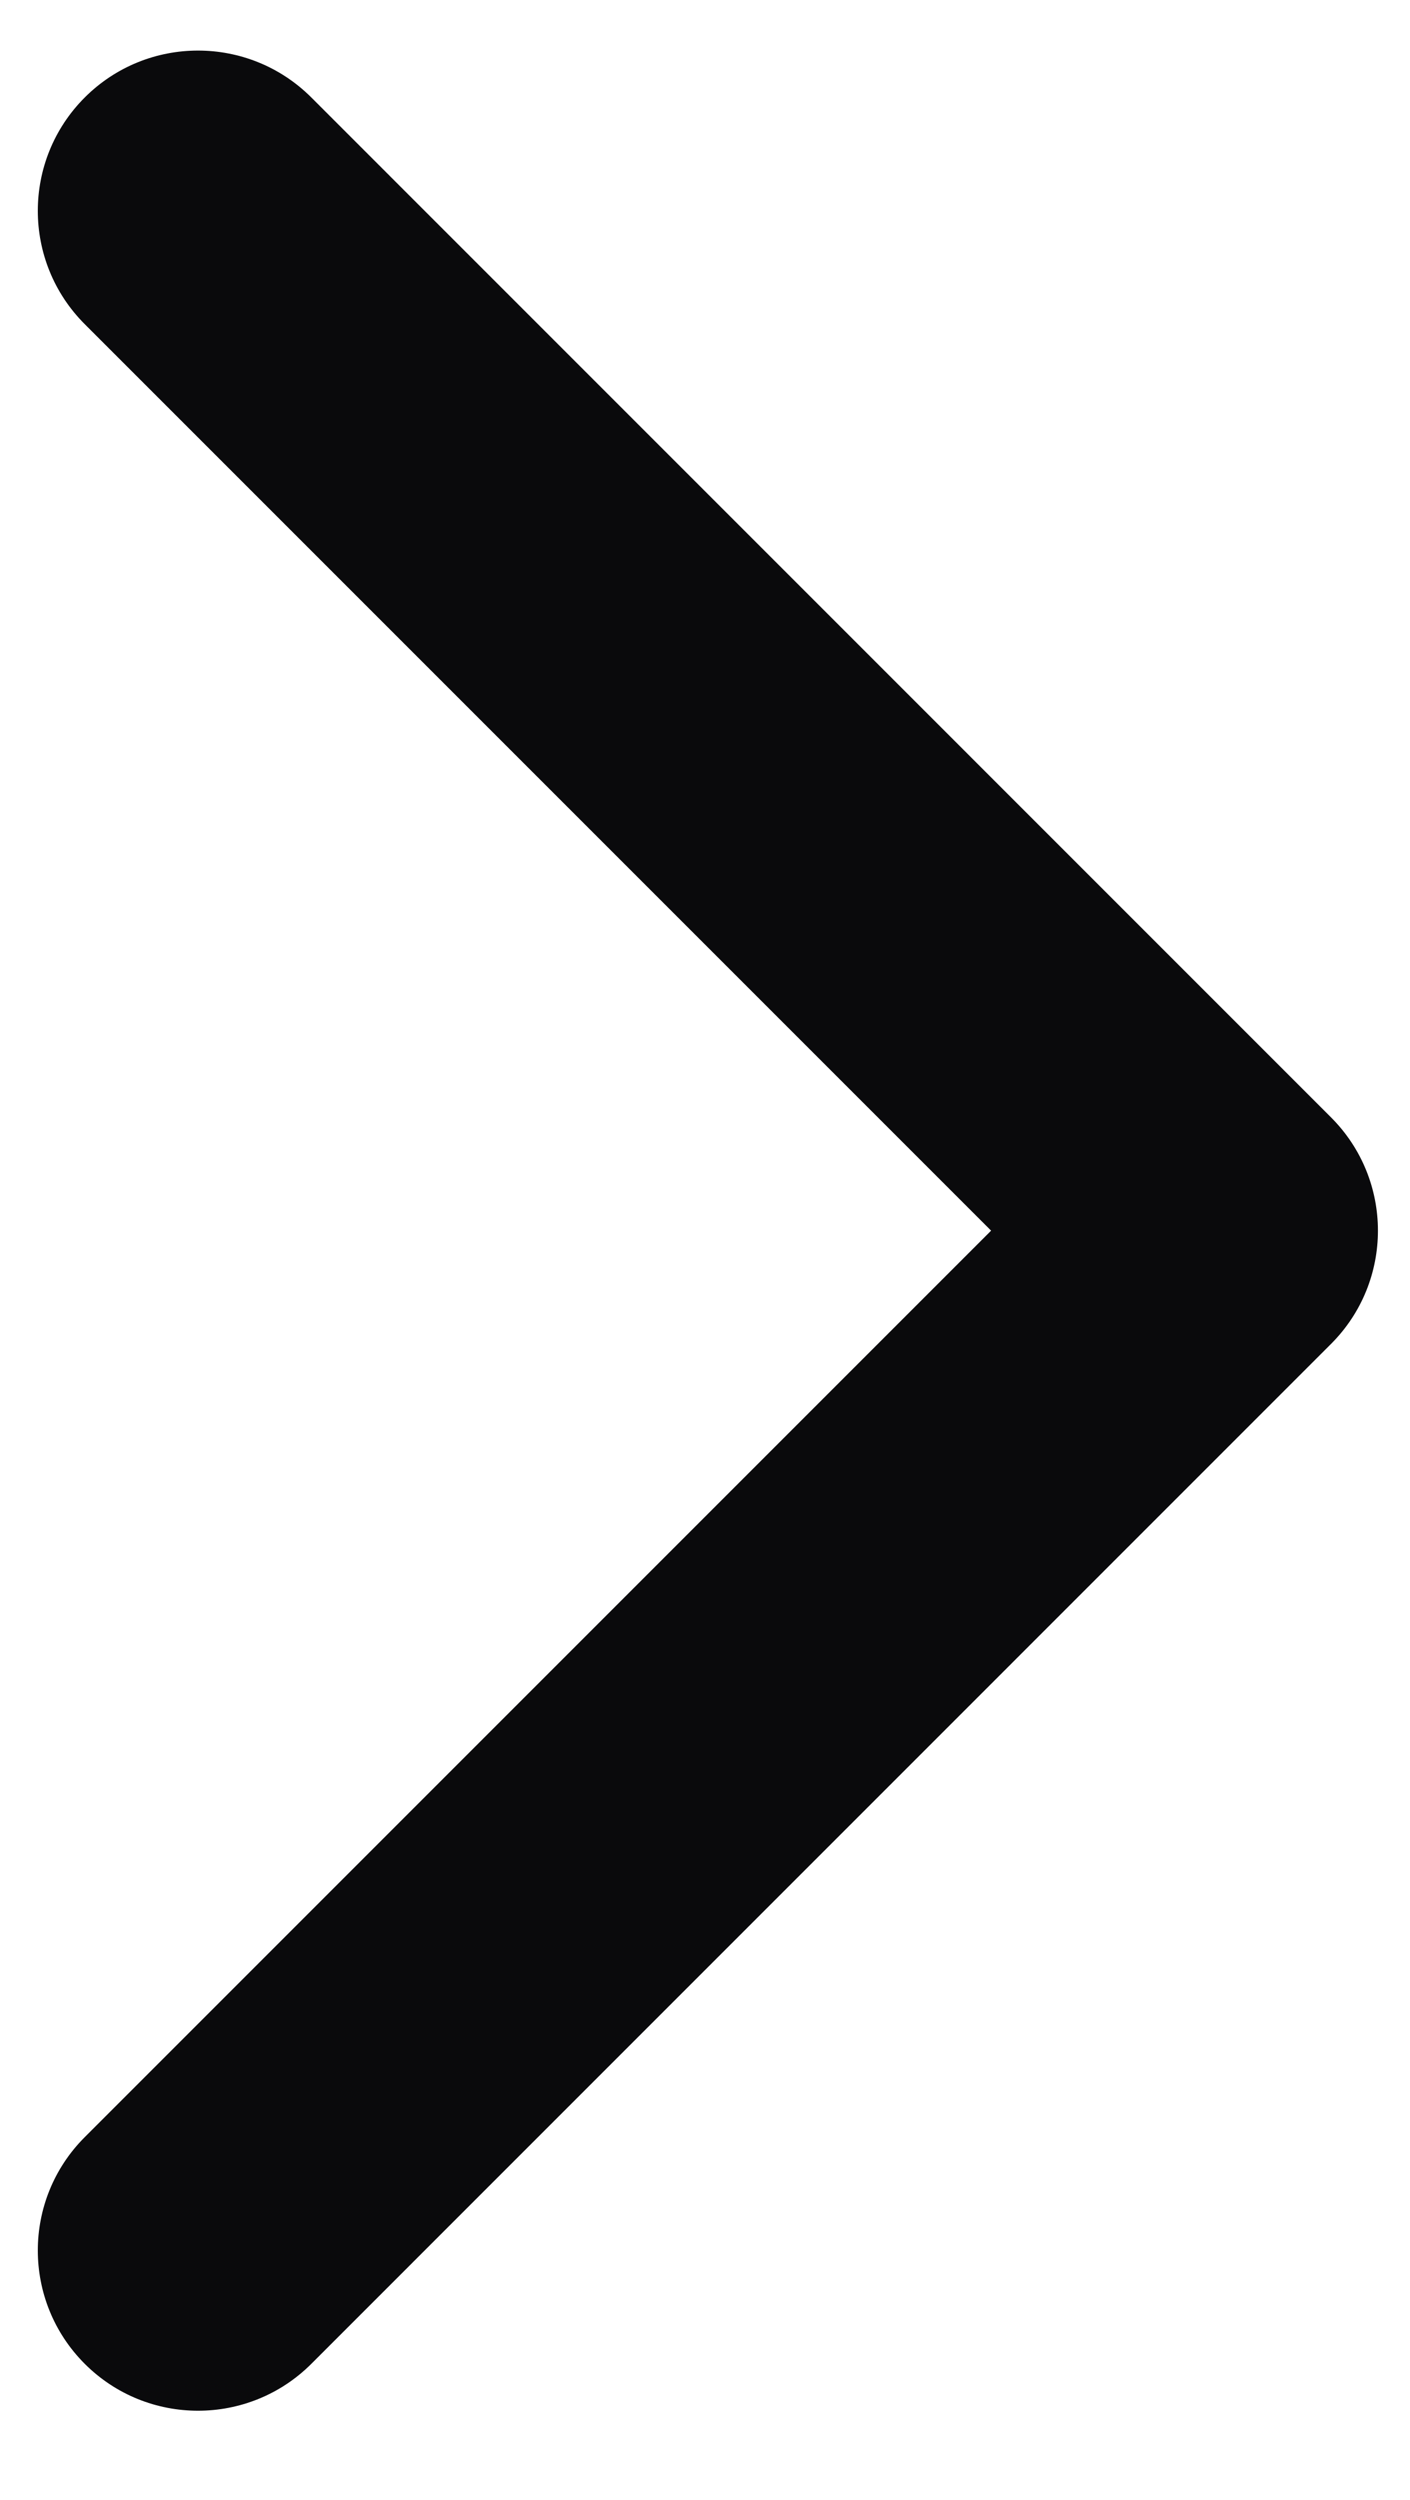 <?xml version="1.0" encoding="UTF-8"?> <svg xmlns="http://www.w3.org/2000/svg" width="22" height="39" viewBox="0 0 22 39" fill="none"> <g clip-path="url(#clip0_1514_280)"> <path d="M20.767 20.967C21.744 19.991 21.744 18.407 20.767 17.431L4.858 1.521C3.881 0.545 2.298 0.545 1.322 1.521C0.346 2.498 0.346 4.081 1.322 5.057L15.464 19.199L1.322 33.341C0.346 34.317 0.346 35.9 1.322 36.877C2.298 37.853 3.881 37.853 4.858 36.877L20.767 20.967ZM16 21.699H19V16.699H16V21.699Z" fill="#0A0A0C"></path> </g> <defs> <clipPath id="clip0_1514_280"> <rect width="22" height="38" fill="white" transform="translate(0 0.199)"></rect> </clipPath> </defs> </svg> 